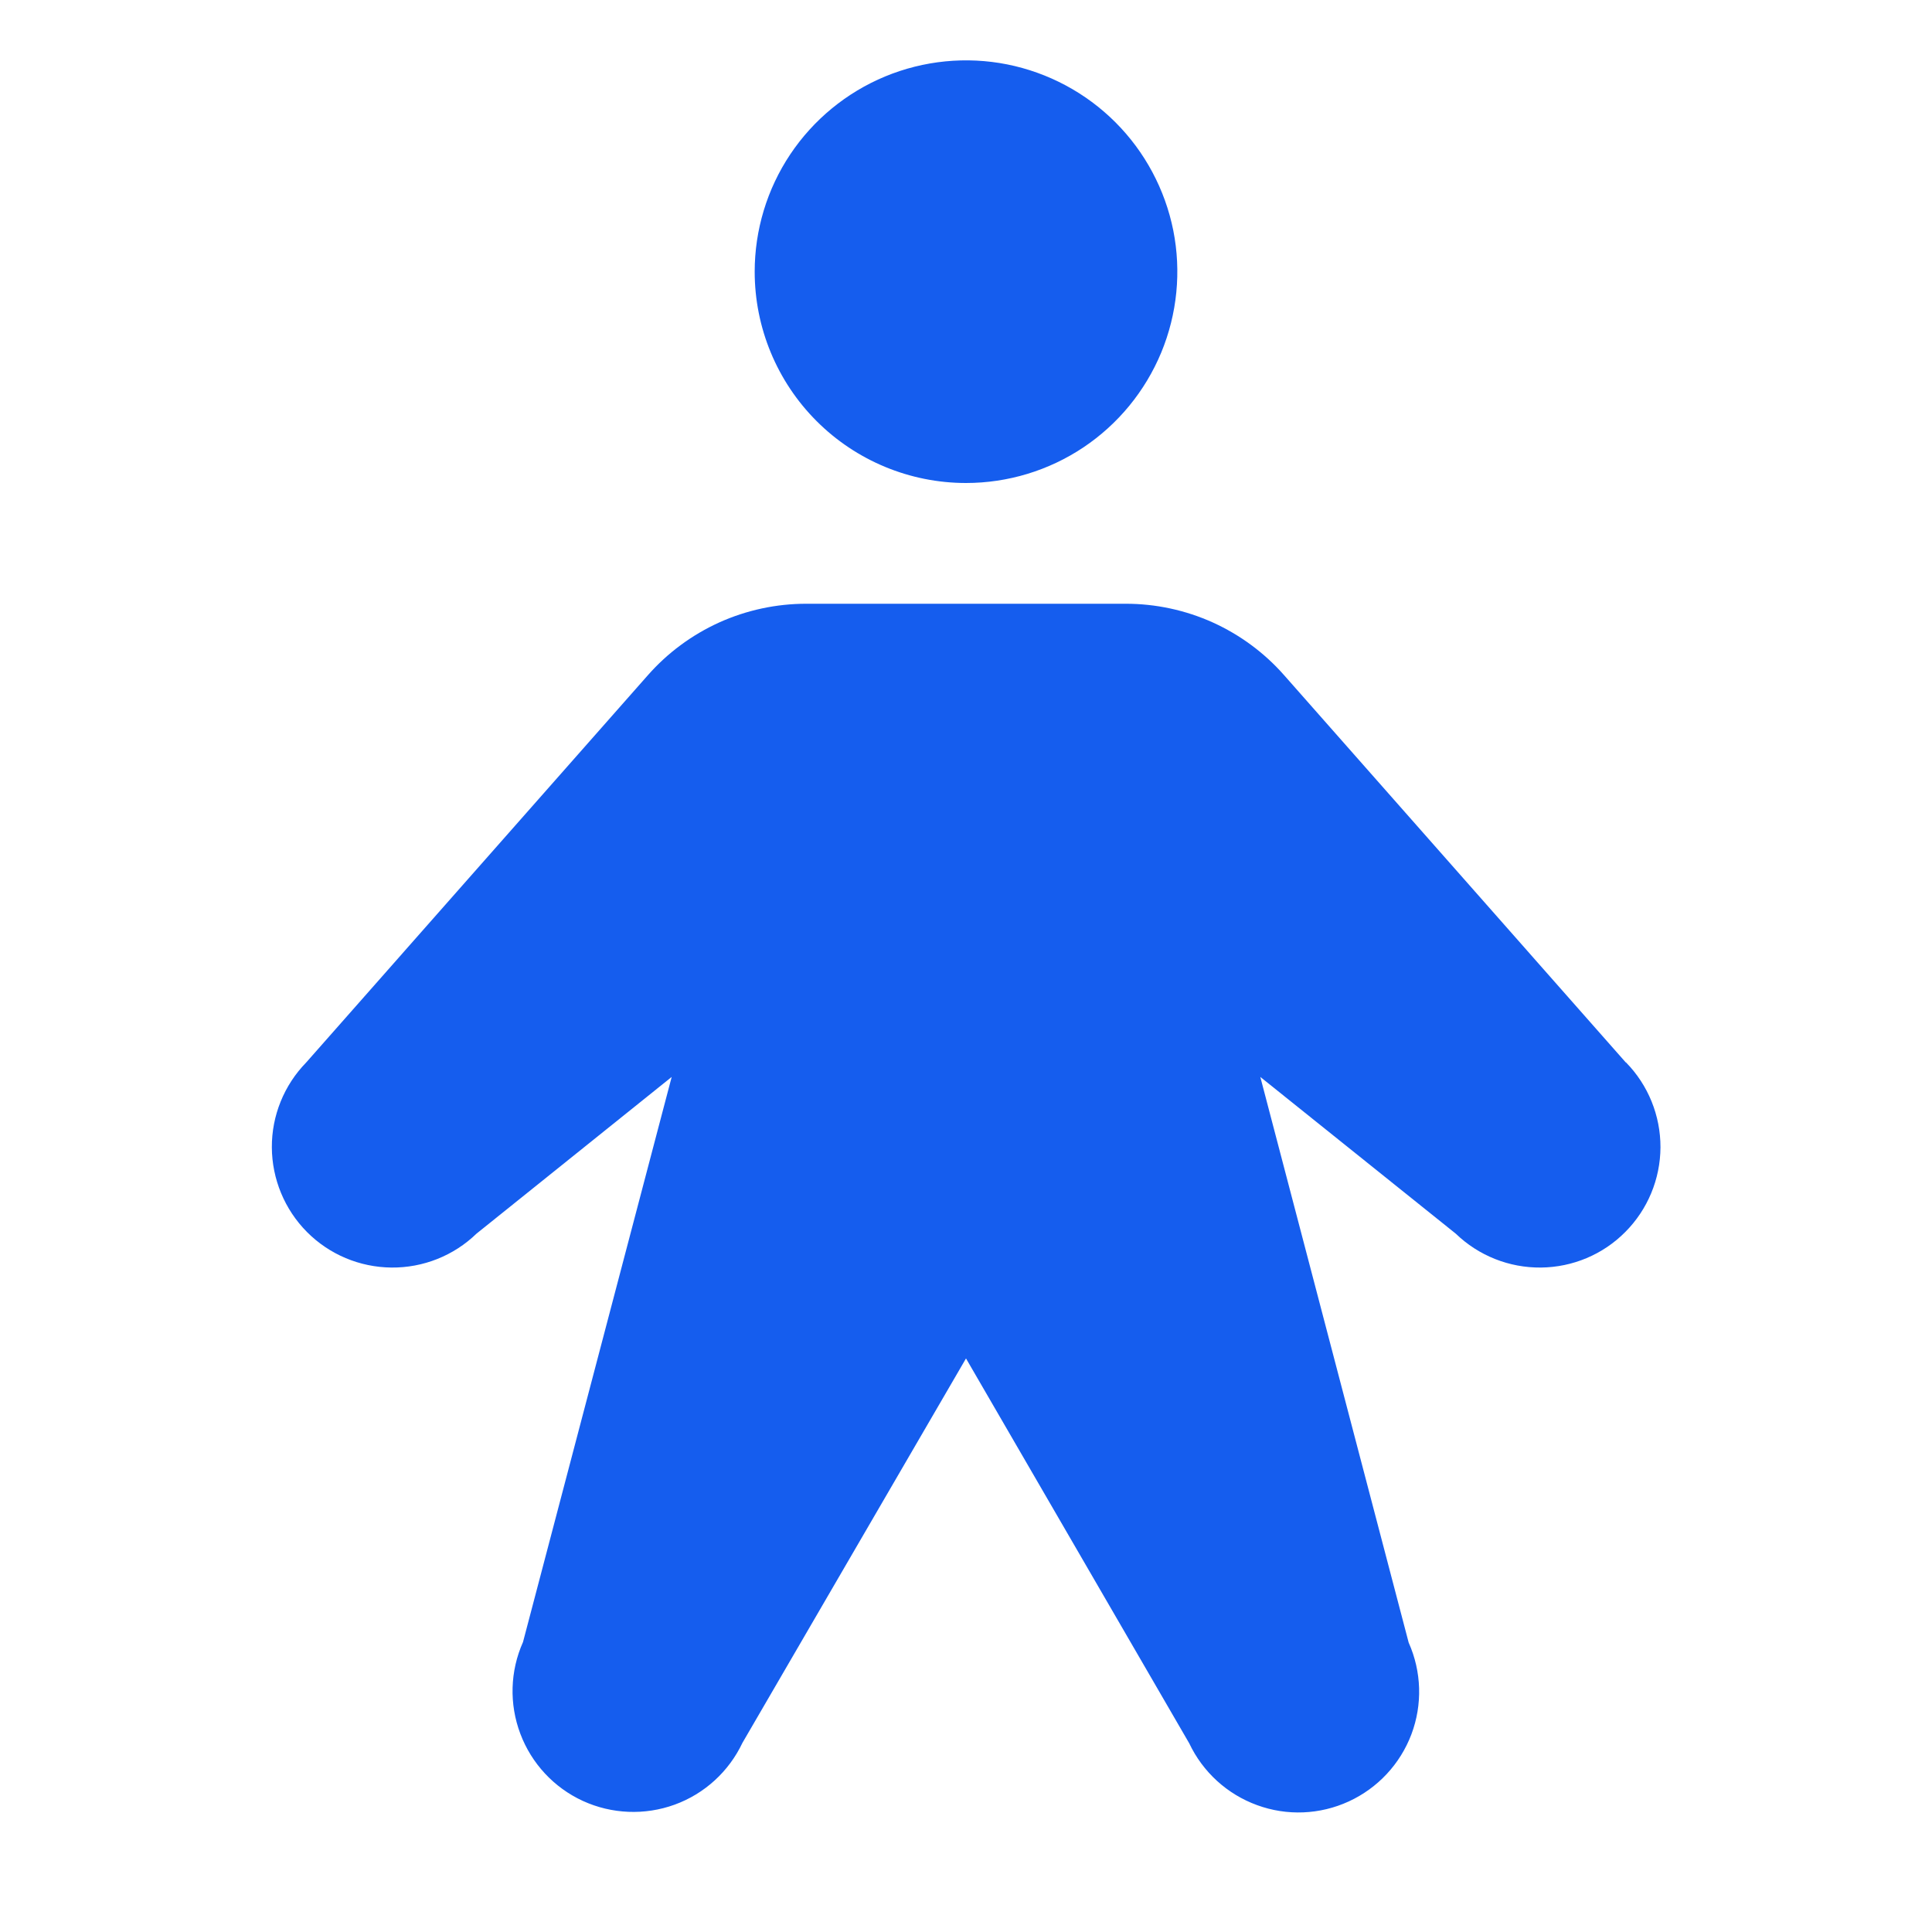 <svg width="24" height="24" viewBox="0 0 24 24" fill="none" xmlns="http://www.w3.org/2000/svg">
<path d="M9.375 3.375C9.375 2.856 9.529 2.348 9.817 1.917C10.106 1.485 10.516 1.149 10.995 0.95C11.475 0.751 12.003 0.699 12.512 0.8C13.021 0.902 13.489 1.152 13.856 1.519C14.223 1.886 14.473 2.354 14.575 2.863C14.676 3.372 14.624 3.9 14.425 4.38C14.226 4.859 13.89 5.269 13.458 5.558C13.027 5.846 12.519 6 12 6C11.304 6 10.636 5.723 10.144 5.231C9.652 4.739 9.375 4.071 9.375 3.375ZM20.196 13.198L15.953 8.389C15.707 8.109 15.404 7.886 15.065 7.732C14.725 7.579 14.357 7.5 13.985 7.5H10.015C9.643 7.5 9.275 7.579 8.935 7.732C8.596 7.886 8.293 8.109 8.047 8.389L3.804 13.198C3.529 13.48 3.375 13.859 3.377 14.253C3.379 14.647 3.536 15.025 3.813 15.304C4.091 15.584 4.468 15.742 4.862 15.746C5.256 15.75 5.636 15.599 5.919 15.325L8.344 13.378L6.497 20.398C6.336 20.759 6.324 21.168 6.464 21.538C6.603 21.907 6.882 22.207 7.241 22.372C7.6 22.536 8.009 22.553 8.381 22.418C8.752 22.283 9.054 22.007 9.223 21.65L12 16.875L14.773 21.656C14.942 22.013 15.245 22.289 15.616 22.424C15.987 22.56 16.396 22.543 16.755 22.378C17.114 22.213 17.393 21.914 17.533 21.544C17.672 21.175 17.66 20.765 17.499 20.405L15.656 13.378L18.084 15.325C18.368 15.599 18.748 15.75 19.142 15.746C19.536 15.742 19.913 15.584 20.19 15.304C20.468 15.025 20.625 14.647 20.627 14.253C20.628 13.859 20.475 13.48 20.199 13.198H20.196Z" fill="#155DEE"/>
</svg>
